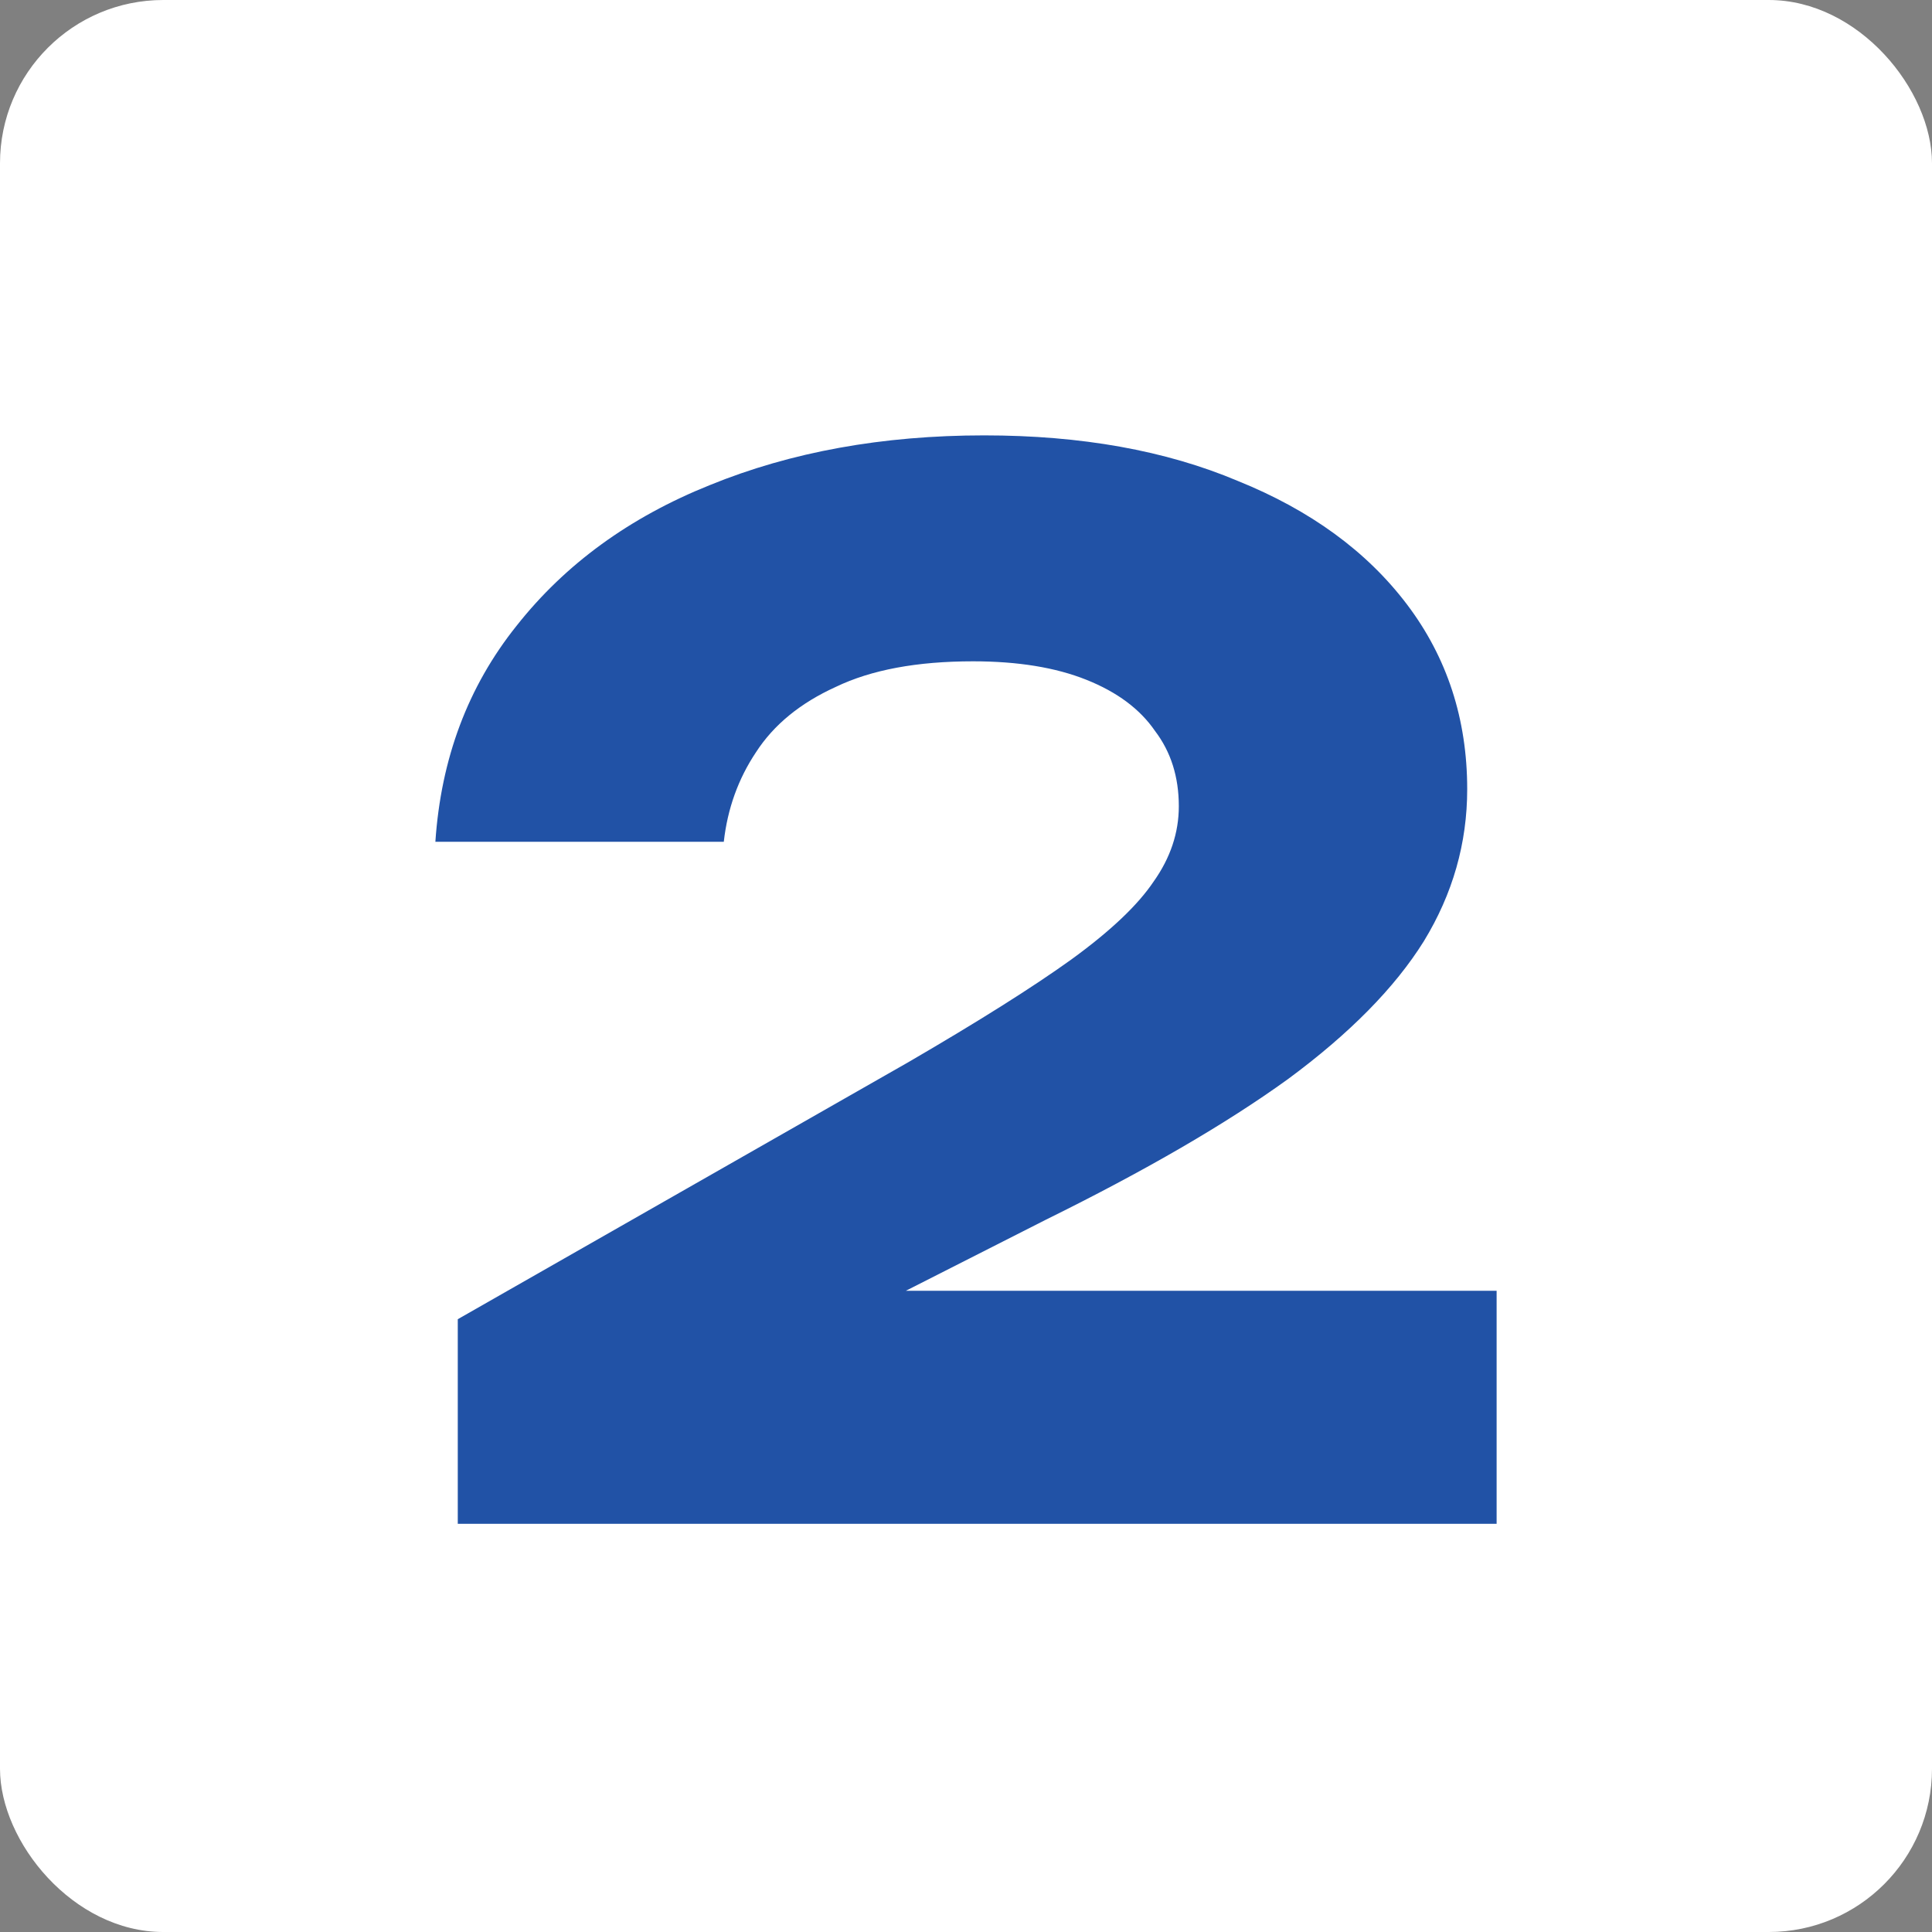 <svg width="71" height="71" viewBox="0 0 71 71" fill="none" xmlns="http://www.w3.org/2000/svg">
<rect x="0" y="0" width="71" height="71" fill="#808080" stroke="none"/>
<rect width="71" height="71" rx="6" fill="white"/>
<path d="M16 30.935C16.206 27.871 17.201 25.225 18.984 22.997C20.768 20.735 23.135 19.011 26.084 17.828C29.069 16.609 32.43 16 36.169 16C39.736 16 42.84 16.557 45.481 17.671C48.157 18.75 50.232 20.265 51.707 22.214C53.182 24.164 53.919 26.427 53.919 29.003C53.919 30.987 53.388 32.849 52.325 34.59C51.261 36.296 49.598 37.984 47.334 39.655C45.07 41.292 42.103 43.015 38.433 44.825L27.834 50.204L27.422 47.436H55V56H16.823V48.48L33.391 39.029C35.963 37.532 37.953 36.279 39.359 35.269C40.8 34.224 41.811 33.267 42.395 32.397C43.012 31.526 43.321 30.604 43.321 29.629C43.321 28.55 43.029 27.628 42.446 26.862C41.897 26.061 41.057 25.434 39.925 24.982C38.793 24.529 37.404 24.303 35.757 24.303C33.699 24.303 32.019 24.616 30.715 25.243C29.412 25.835 28.434 26.635 27.782 27.645C27.131 28.62 26.736 29.716 26.599 30.935H16Z" fill="#2152A6"/>
</svg>
